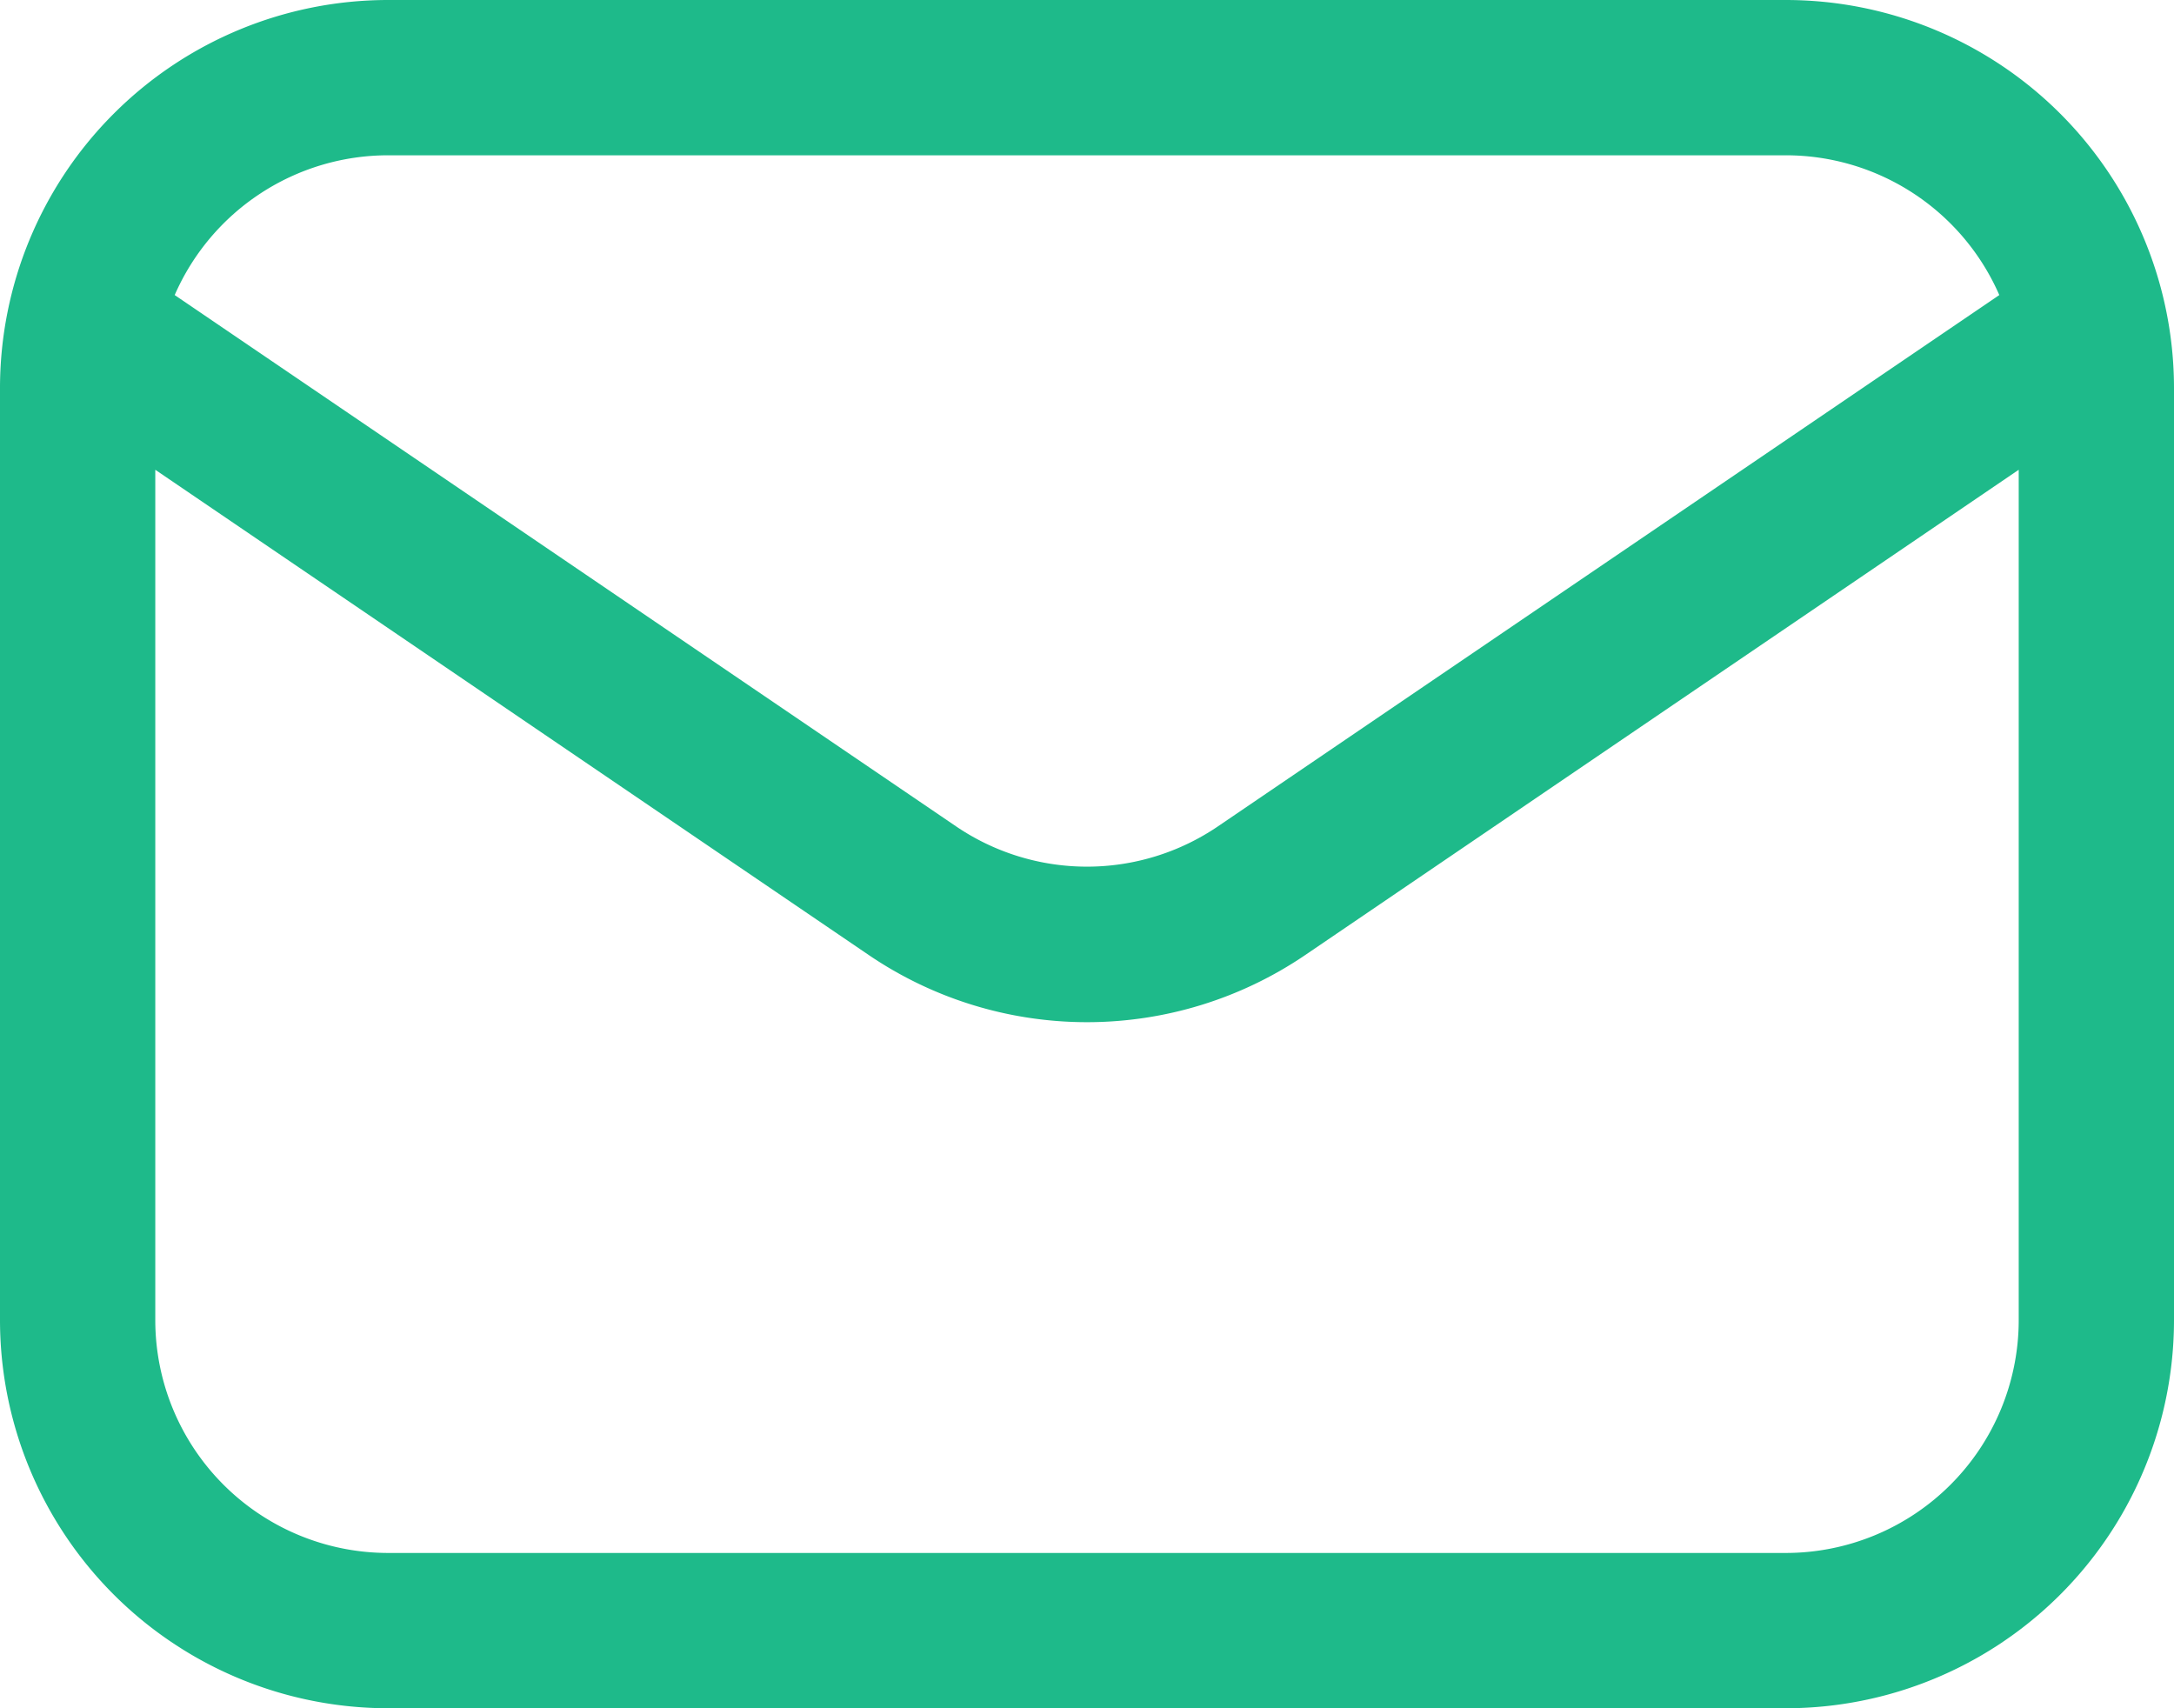 <?xml version="1.0" encoding="UTF-8"?> <svg xmlns="http://www.w3.org/2000/svg" viewBox="0 0 28 22"> <defs> <style>.cls-1{fill:#1eba8a;fill-rule:evenodd;}</style> </defs> <title>Ресурс 3email</title> <g id="Слой_2" data-name="Слой 2"> <g id="Layer_1" data-name="Layer 1"> <path class="cls-1" d="M28,17V5a5,5,0,0,0-5-5H5A5,5,0,0,0,0,5V17a5,5,0,0,0,5,5H23A5,5,0,0,0,28,17ZM26,6.05V17a3,3,0,0,1-3,3H5a3,3,0,0,1-3-3V6.05l9.19,6.25a5,5,0,0,0,5.62,0ZM25.75,3.8A3,3,0,0,0,23,2H5A3,3,0,0,0,2.25,3.8l10.06,6.84a3,3,0,0,0,3.38,0Z"></path> </g> </g> </svg> 